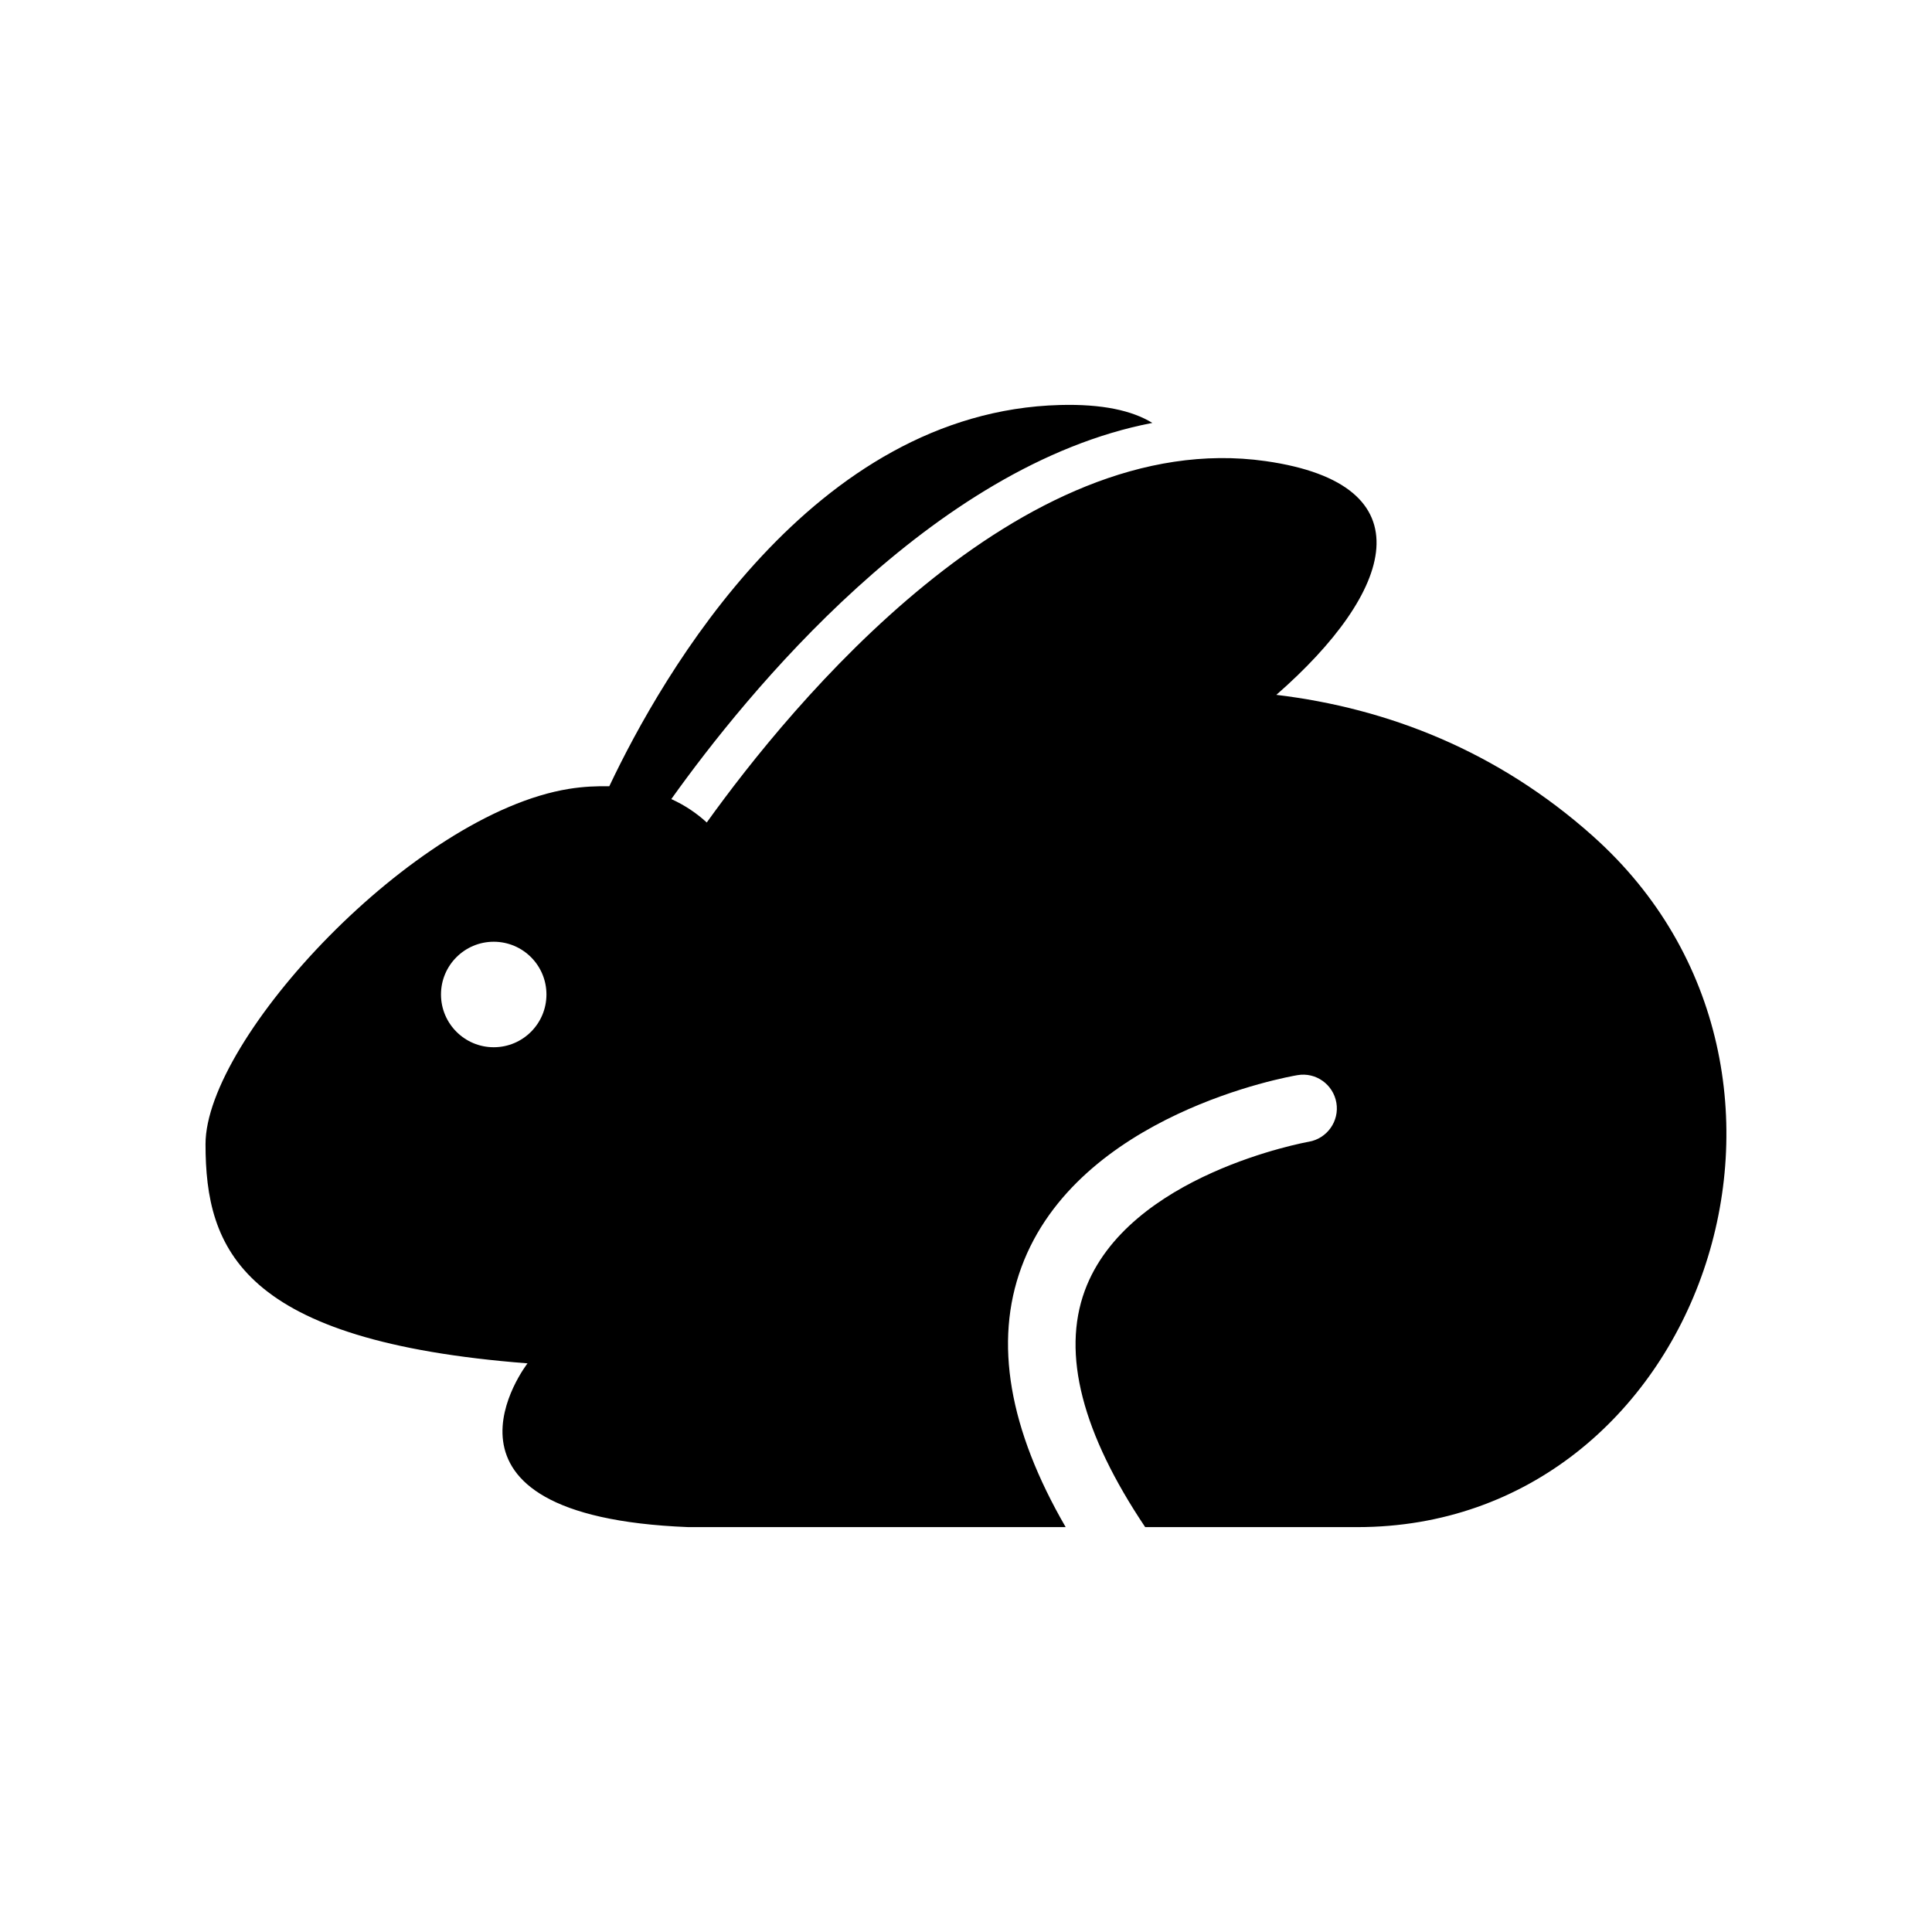 <?xml version="1.0" encoding="UTF-8"?>
<!-- Uploaded to: SVG Repo, www.svgrepo.com, Generator: SVG Repo Mixer Tools -->
<svg fill="#000000" width="800px" height="800px" version="1.1" viewBox="144 144 512 512" xmlns="http://www.w3.org/2000/svg">
 <path d="m566.12 365.56c-25.211-22.504-54.289-33.867-83.879-37.418 31.137-27.207 40.496-55.777-2.844-61.945-65.305-9.293-125.75 64.598-148.1 95.77-2.574-2.363-5.676-4.523-9.395-6.203 19.828-27.789 69-88.445 127.48-99.688-5.34-3.281-13.301-5.051-24.484-4.746-65.52 1.746-105.38 71.371-119.43 101.04-3.305-0.066-6.773 0.066-10.648 0.684-41.195 6.617-96.355 66.199-96.355 94.156 0 27.945 9.574 52.219 85.336 58.094 0 0-31.449 40.449 42.543 43.395h100.07c-15.004-25.906-19.055-49.027-11.723-68.887 14.969-40.605 70.77-50.492 73.141-50.883 4.871-0.852 9.492 2.453 10.324 7.32 0.828 4.871-2.465 9.492-7.32 10.324-0.469 0.09-48.02 8.621-59.359 39.477-6.156 16.77-0.637 37.832 16.012 62.652h56.227c91.082-0.004 132.79-120.37 62.398-183.14zm-291.28 55.969c-7.703 0-13.973-6.269-13.973-13.984 0-7.715 6.269-13.973 13.973-13.973 7.727 0 13.973 6.258 13.973 13.973 0 7.715-6.234 13.984-13.973 13.984z"/>
</svg>